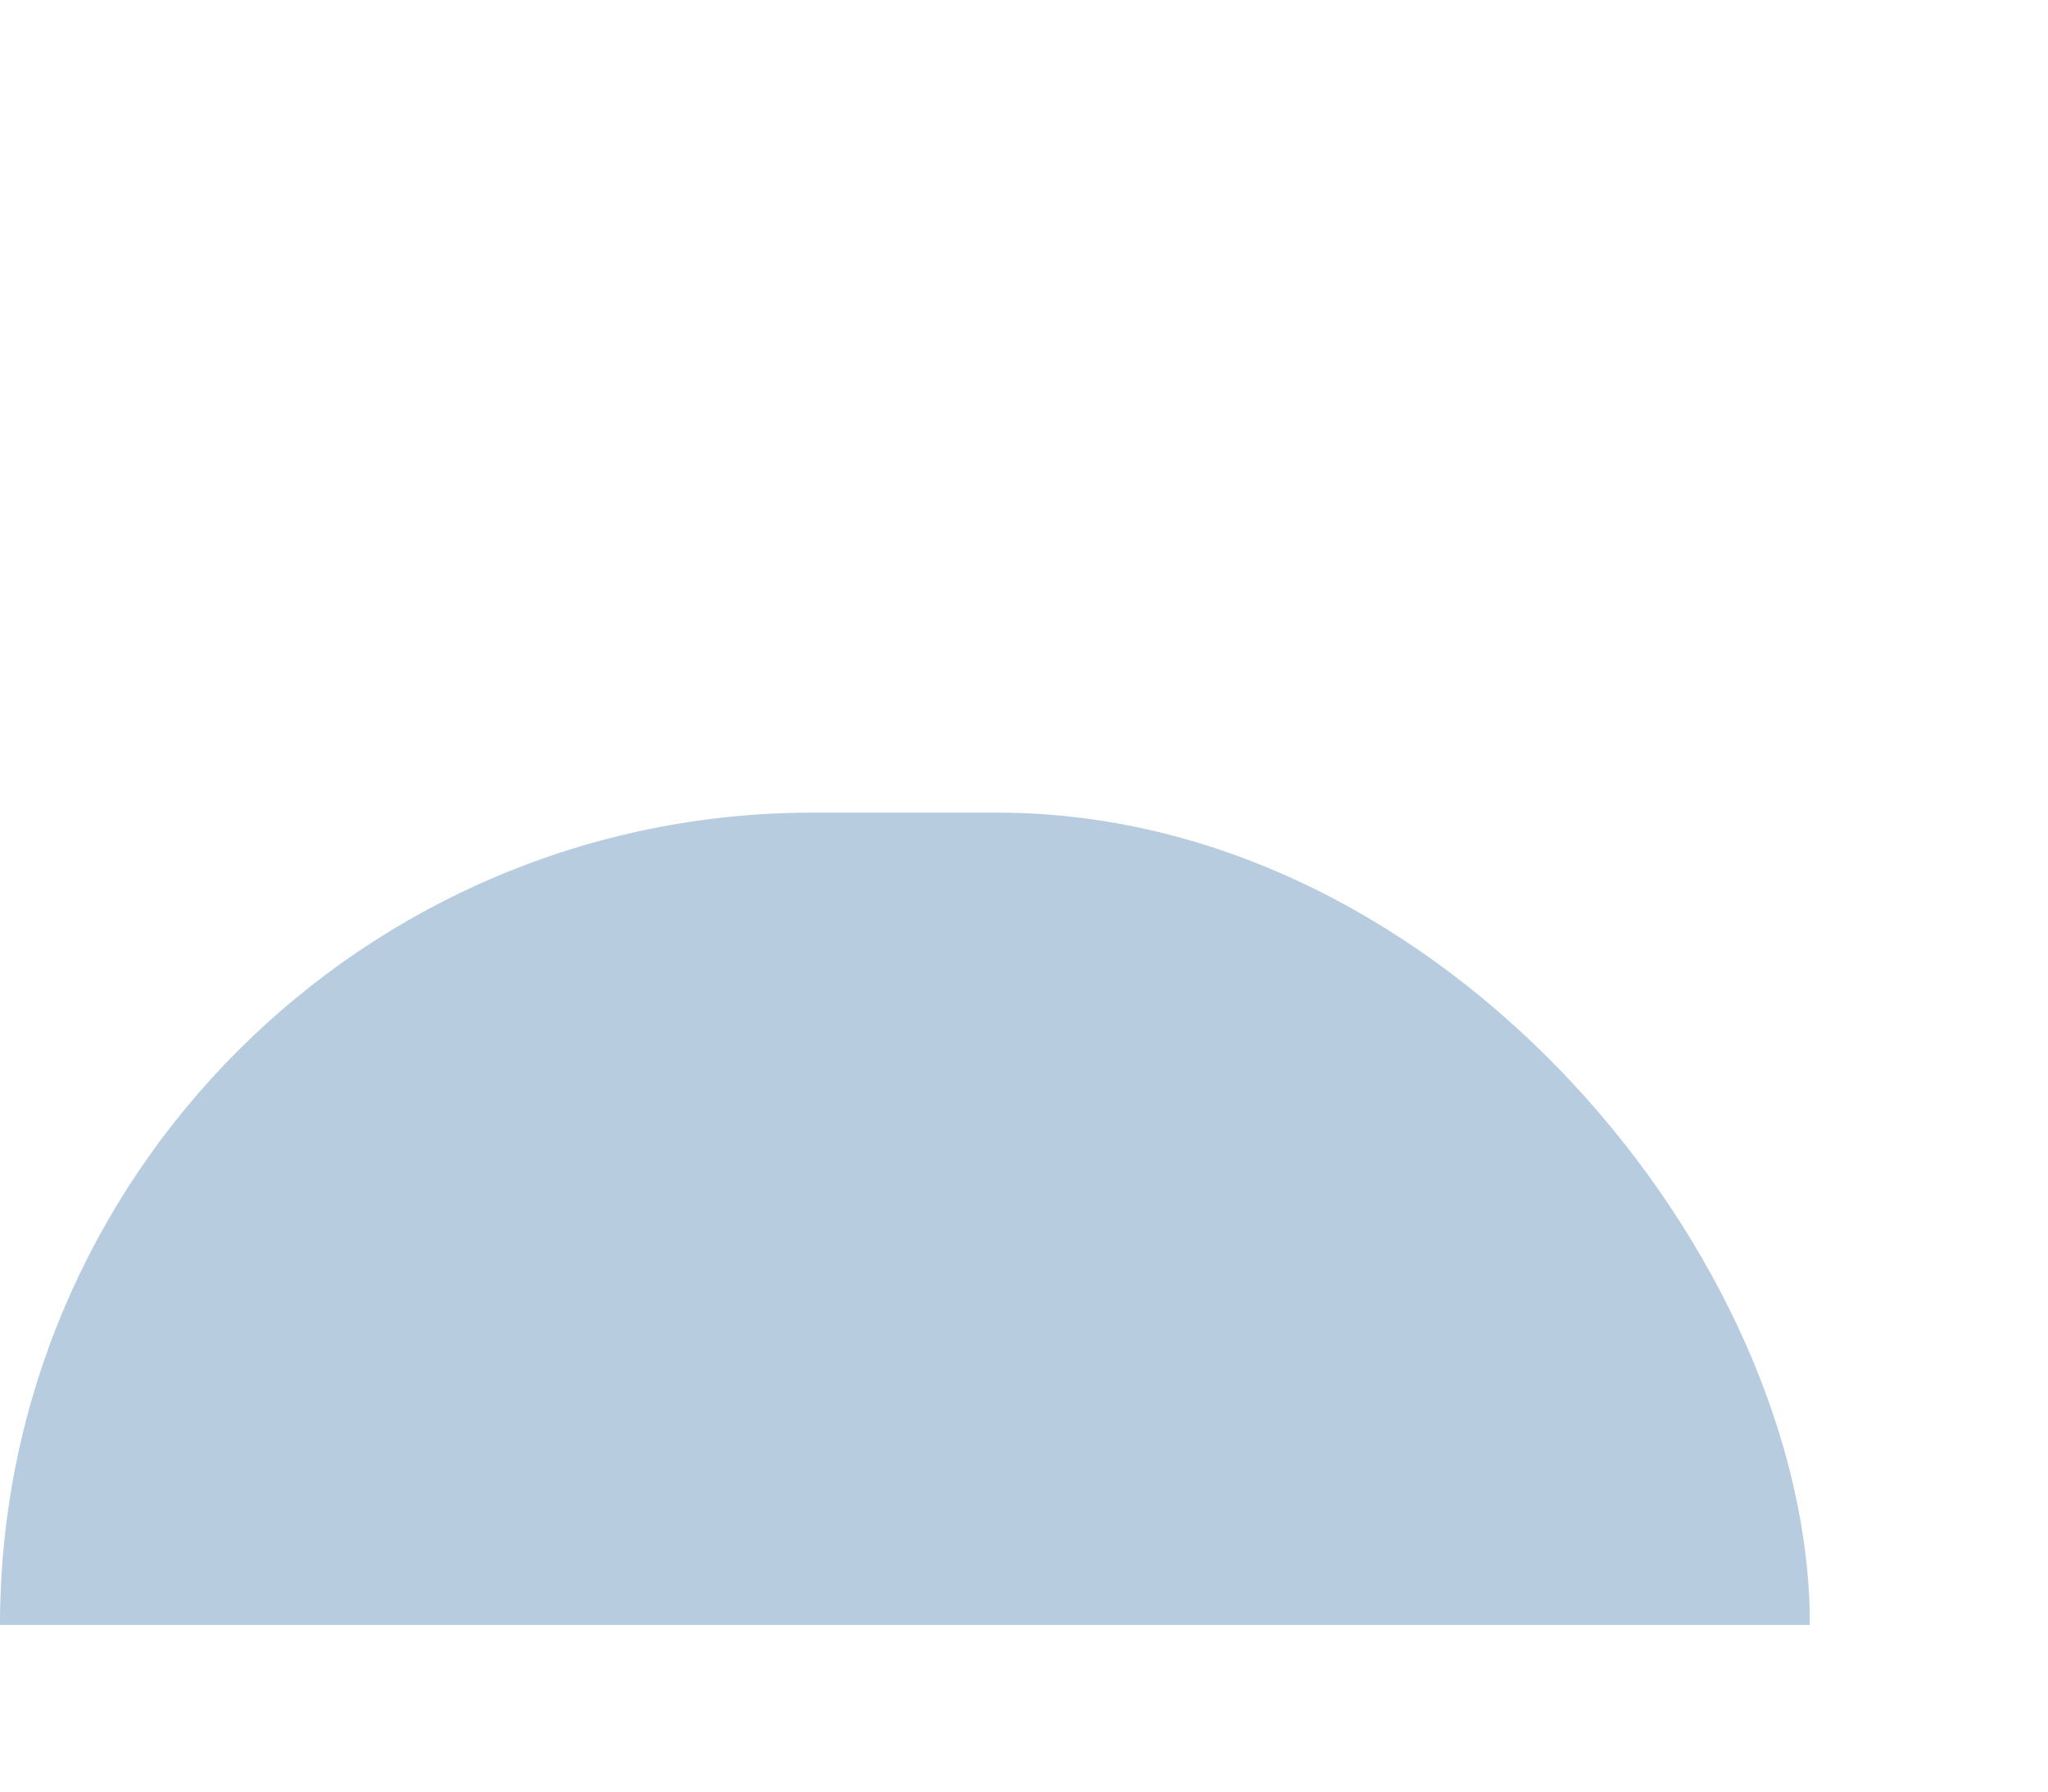 <?xml version="1.0" encoding="UTF-8"?> <svg xmlns="http://www.w3.org/2000/svg" width="8" height="7" viewBox="0 0 8 7" fill="none"> <g clip-path="url(#clip0_294_127)"> <g filter="url(#filter0_bdii_294_127)"> <rect width="7.07" height="6.349" rx="3.175" fill="#B8CCE0"></rect> </g> </g> <defs> <filter id="filter0_bdii_294_127" x="-79.365" y="-76.191" width="165.8" height="165.079" filterUnits="userSpaceOnUse" color-interpolation-filters="sRGB"> <feFlood flood-opacity="0" result="BackgroundImageFix"></feFlood> <feGaussianBlur in="BackgroundImageFix" stdDeviation="8.995"></feGaussianBlur> <feComposite in2="SourceAlpha" operator="in" result="effect1_backgroundBlur_294_127"></feComposite> <feColorMatrix in="SourceAlpha" type="matrix" values="0 0 0 0 0 0 0 0 0 0 0 0 0 0 0 0 0 0 127 0" result="hardAlpha"></feColorMatrix> <feOffset dy="3.175"></feOffset> <feGaussianBlur stdDeviation="39.682"></feGaussianBlur> <feComposite in2="hardAlpha" operator="out"></feComposite> <feColorMatrix type="matrix" values="0 0 0 0 0 0 0 0 0 0 0 0 0 0 0 0 0 0 0.1 0"></feColorMatrix> <feBlend mode="normal" in2="effect1_backgroundBlur_294_127" result="effect2_dropShadow_294_127"></feBlend> <feBlend mode="normal" in="SourceGraphic" in2="effect2_dropShadow_294_127" result="shape"></feBlend> <feColorMatrix in="SourceAlpha" type="matrix" values="0 0 0 0 0 0 0 0 0 0 0 0 0 0 0 0 0 0 127 0" result="hardAlpha"></feColorMatrix> <feOffset dx="-1.058" dy="1.058"></feOffset> <feGaussianBlur stdDeviation="0.529"></feGaussianBlur> <feComposite in2="hardAlpha" operator="arithmetic" k2="-1" k3="1"></feComposite> <feColorMatrix type="matrix" values="0 0 0 0 1 0 0 0 0 1 0 0 0 0 1 0 0 0 0.398 0"></feColorMatrix> <feBlend mode="normal" in2="shape" result="effect3_innerShadow_294_127"></feBlend> <feColorMatrix in="SourceAlpha" type="matrix" values="0 0 0 0 0 0 0 0 0 0 0 0 0 0 0 0 0 0 127 0" result="hardAlpha"></feColorMatrix> <feOffset dx="1.058" dy="-1.058"></feOffset> <feGaussianBlur stdDeviation="0.529"></feGaussianBlur> <feComposite in2="hardAlpha" operator="arithmetic" k2="-1" k3="1"></feComposite> <feColorMatrix type="matrix" values="0 0 0 0 0.682 0 0 0 0 0.781 0 0 0 0 0.824 0 0 0 0.398 0"></feColorMatrix> <feBlend mode="normal" in2="effect3_innerShadow_294_127" result="effect4_innerShadow_294_127"></feBlend> </filter> <clipPath id="clip0_294_127"> <rect width="7.07" height="6.349" fill="white"></rect> </clipPath> </defs> </svg> 